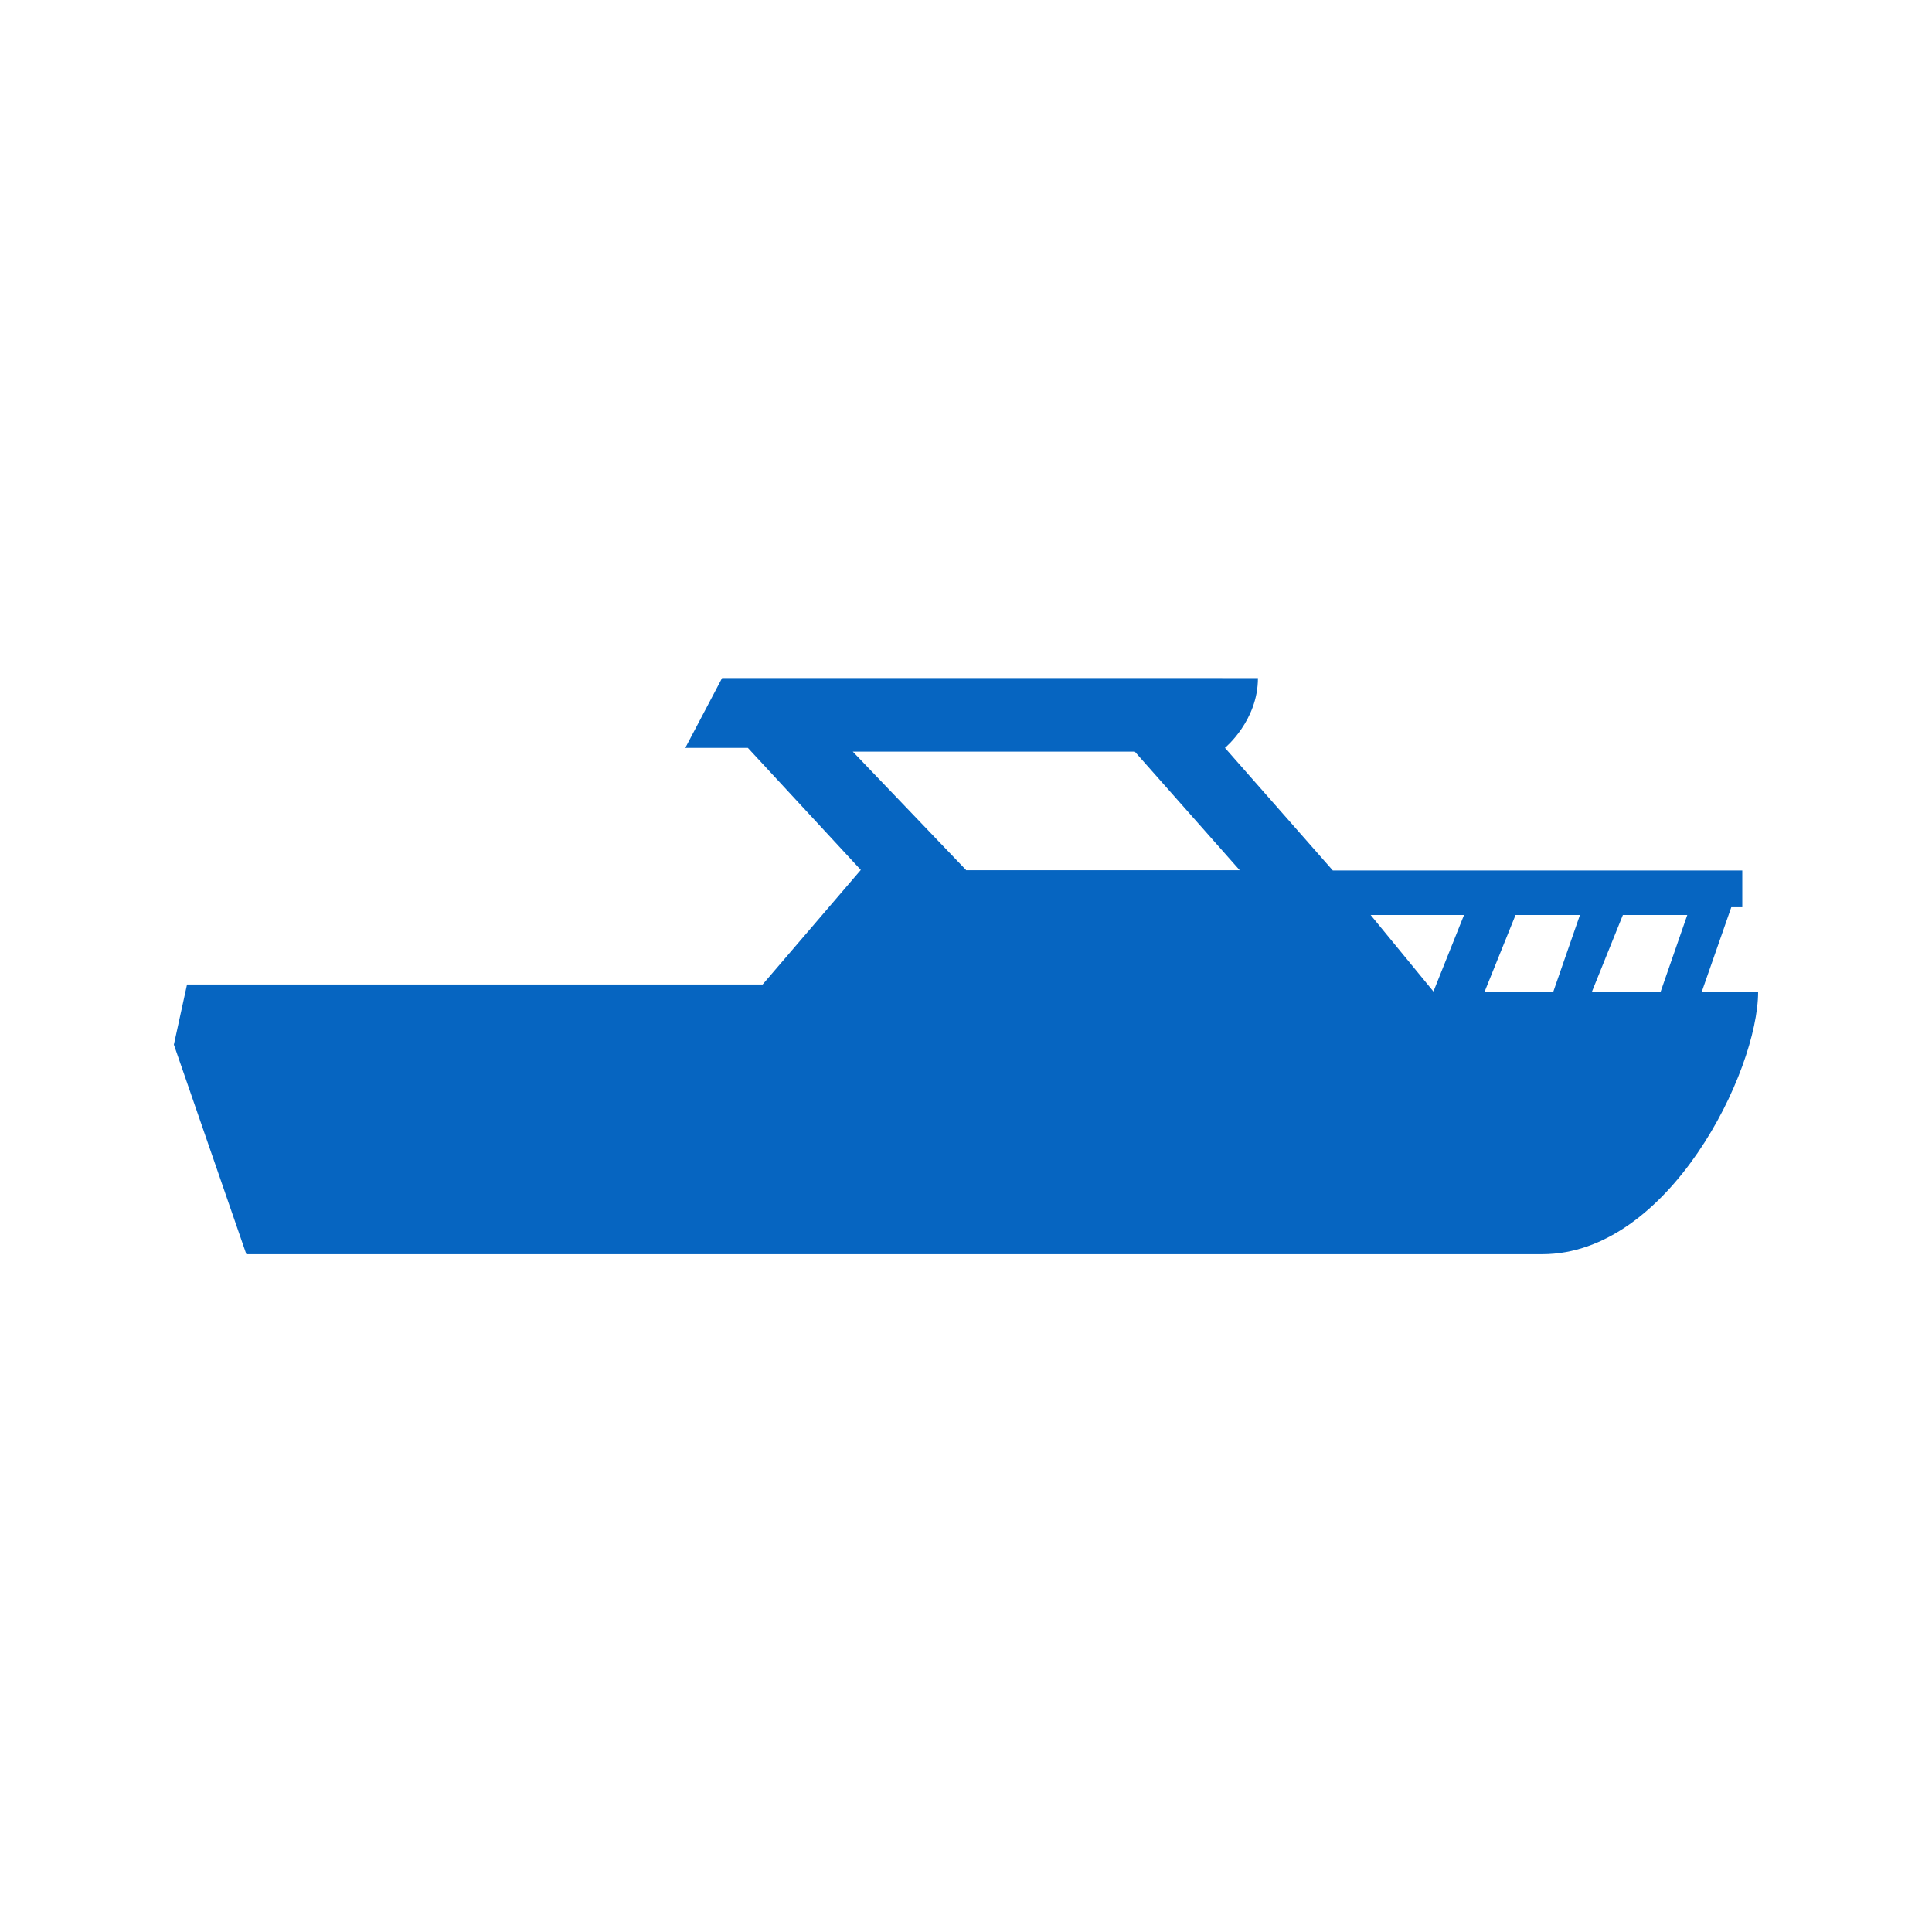 <?xml version="1.0" encoding="UTF-8"?>
<svg data-bbox="6.48 25.27 59.04 21.47" viewBox="0 0 72 72" xmlns="http://www.w3.org/2000/svg" data-type="color">
    <g>
        <path d="m63.42 36.96 1.1-3.15h.41v-1.37H49.67l-4.02-4.57s1.23-1.01 1.23-2.6H26.91l-1.37 2.6h2.33l4.21 4.55-3.66 4.27H6.97l-.49 2.24 2.7 7.81h48.3c4.71 0 8.04-6.81 8.04-9.78zM36 32.42l-4.22-4.41h10.51l3.91 4.42H36Zm17.42 4.53-2.34-2.85h3.48zm4.46 0h-2.55l1.15-2.85h2.4l-.99 2.85Zm4 0h-2.55l1.15-2.85h2.4l-.99 2.85Z" fill="#0665c1" data-color="1"/>
    </g>
</svg>
